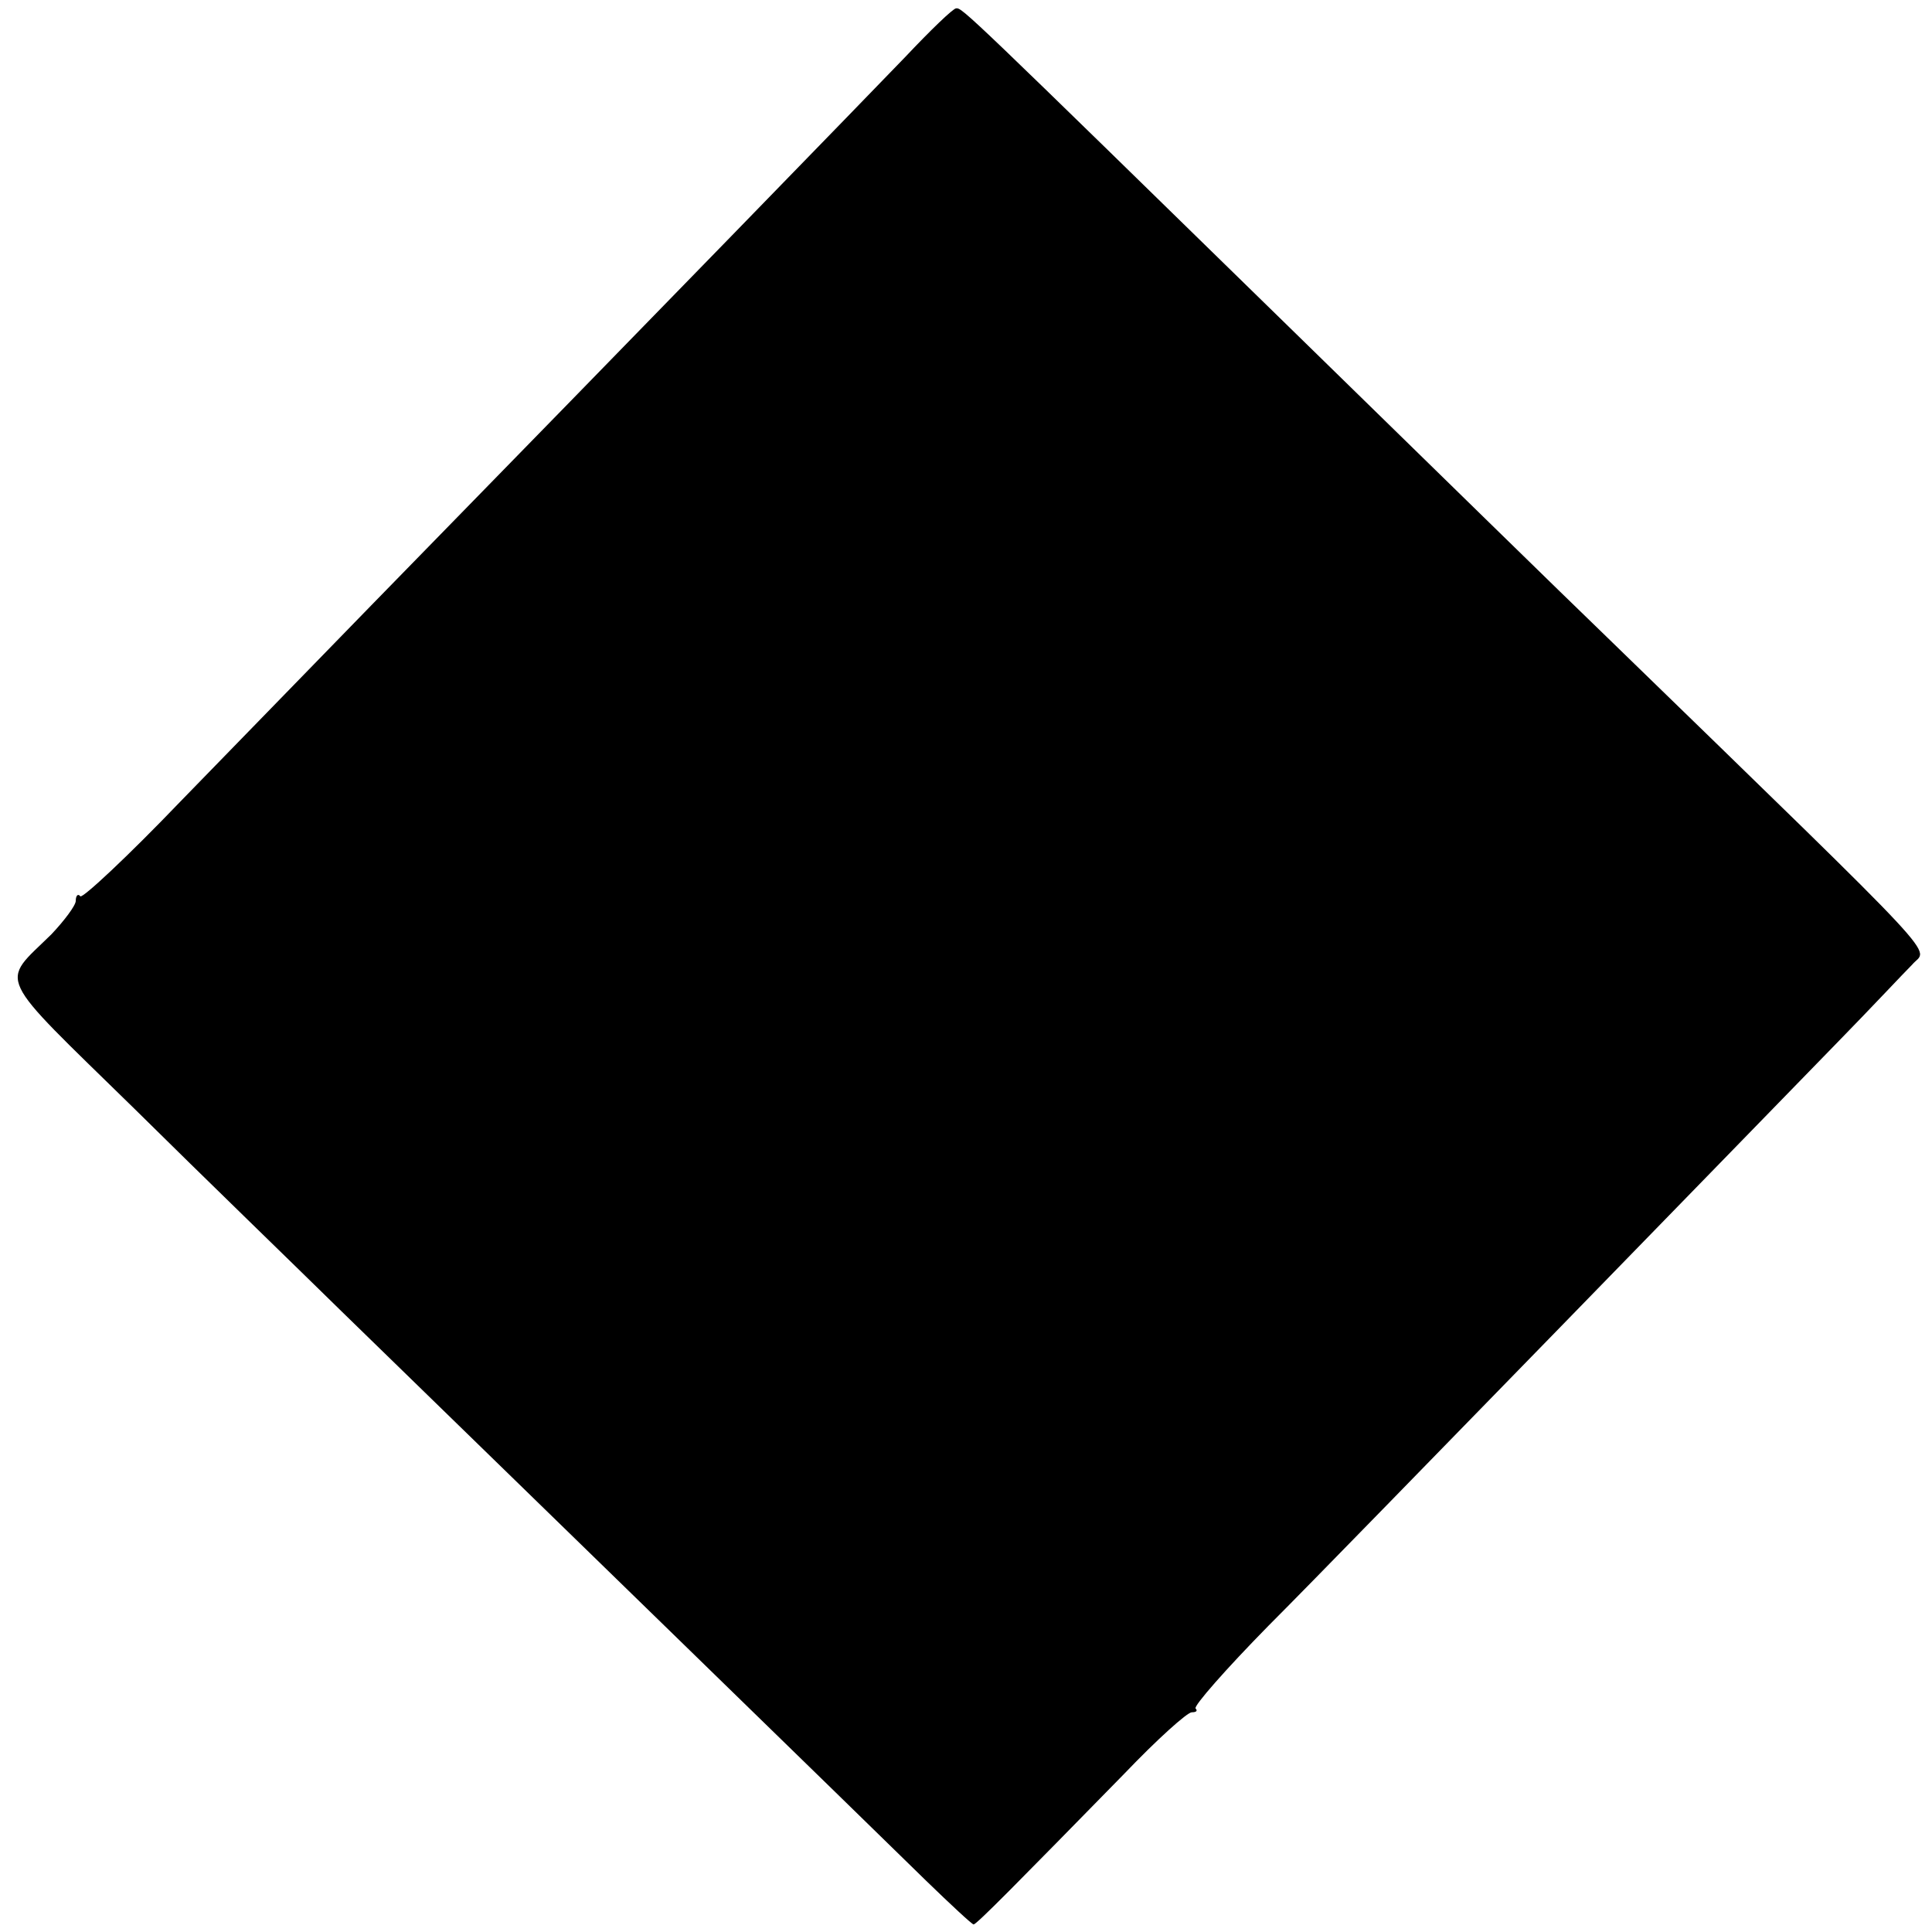<?xml version="1.0" standalone="no"?>
<!DOCTYPE svg PUBLIC "-//W3C//DTD SVG 20010904//EN"
 "http://www.w3.org/TR/2001/REC-SVG-20010904/DTD/svg10.dtd">
<svg version="1.0" xmlns="http://www.w3.org/2000/svg"
 width="255pt" height="255pt" viewBox="0 0 255 255"
 preserveAspectRatio="xMidYMid meet">
<g transform="translate(0,255) scale(0.1,-0.1)"
fill="#000000" stroke="none">
<path d="M1195 2475 c-53 -55 -323 -333 -705 -724 -69 -71 -182 -187 -252
-259 -69 -72 -129 -128 -132 -125 -3 4 -6 1 -6 -6 0 -6 -15 -26 -32 -44 -68
-67 -77 -48 109 -230 92 -91 216 -211 274 -268 190 -185 711 -692 771 -751 33
-32 61 -58 63 -58 4 0 57 54 199 199 43 45 83 81 89 81 6 0 8 2 5 5 -3 3 40
52 96 109 56 56 229 234 386 395 157 161 321 330 365 375 44 45 88 92 99 103
20 24 57 -15 -403 432 -53 51 -237 231 -410 400 -434 424 -441 431 -449 430
-4 0 -34 -29 -67 -64z"/>
</g>
</svg>
